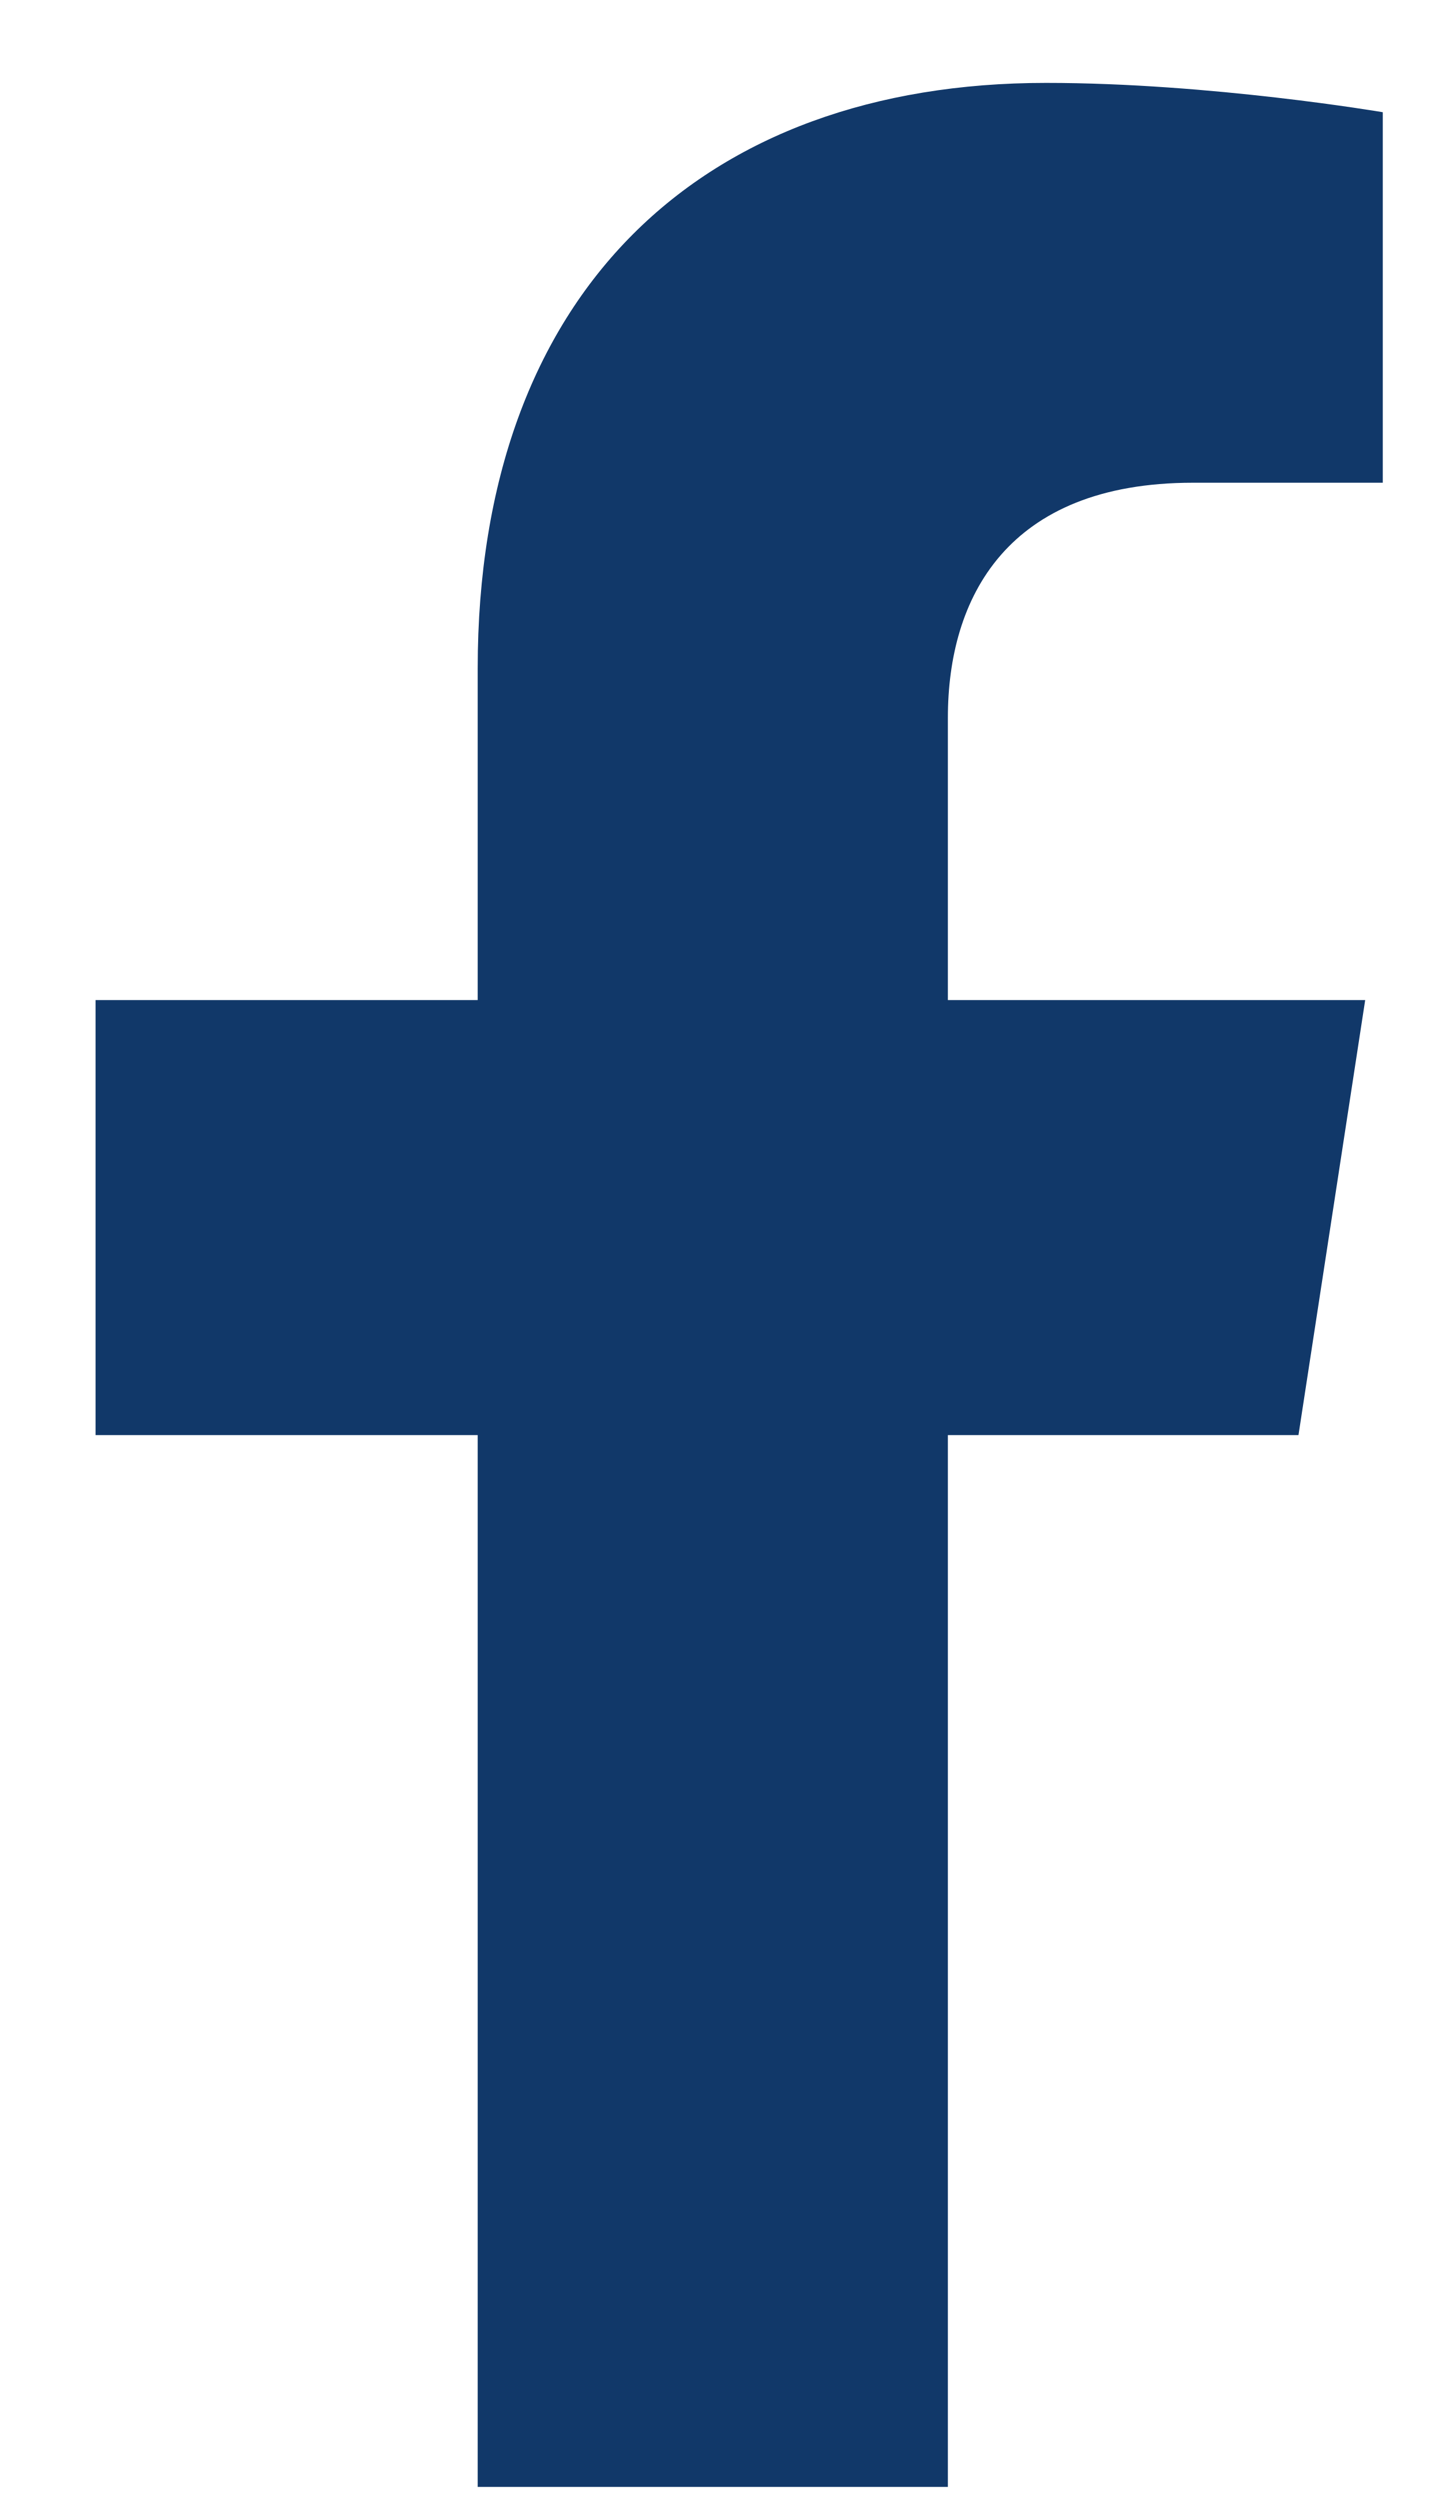 <svg width="15" height="26" viewBox="0 0 15 26" fill="none" xmlns="http://www.w3.org/2000/svg">
<path d="M13.507 14.924L14.201 10.4H9.86V7.464C9.86 6.226 10.466 5.02 12.41 5.02H14.384V1.167C14.384 1.167 12.593 0.862 10.881 0.862C7.305 0.862 4.969 3.029 4.969 6.952V10.4H0.994V14.924H4.969V25.862H9.86V14.924H13.507Z" fill="#113869"/>
</svg>
